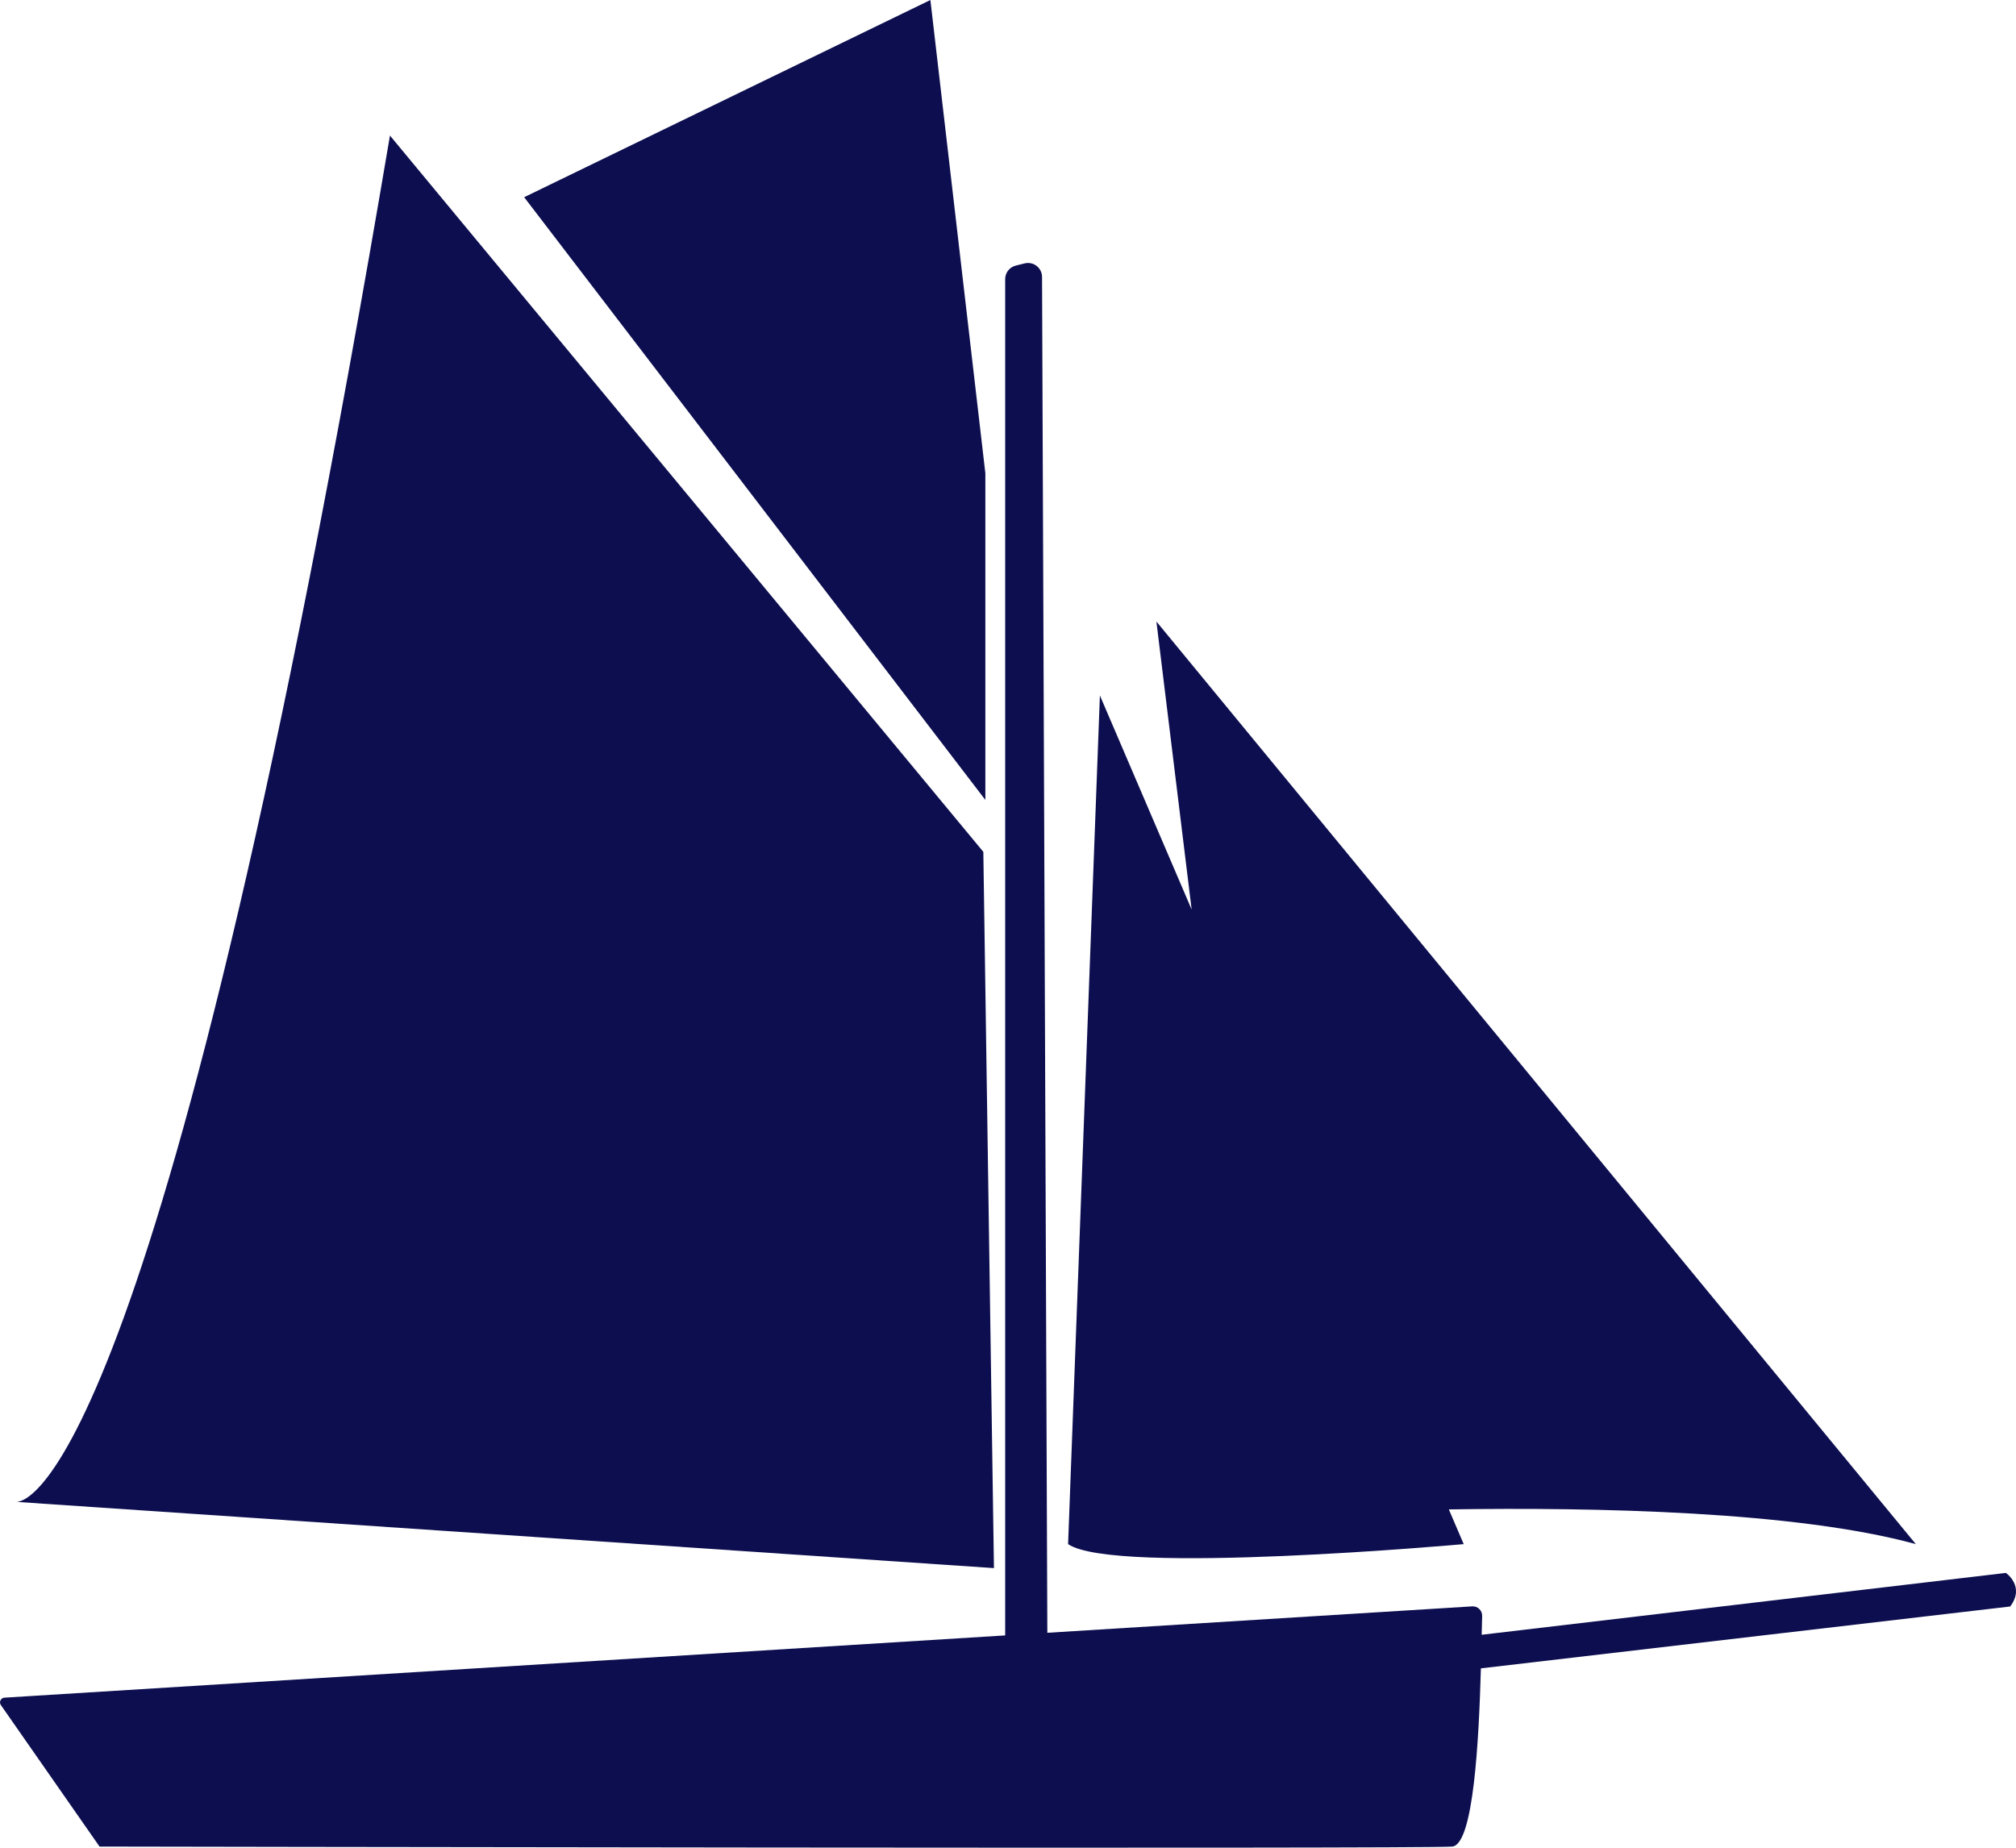 <svg xmlns="http://www.w3.org/2000/svg" xmlns:svg="http://www.w3.org/2000/svg" width="72" height="66" viewBox="0 0 72 66" fill="none" id="svg4"><g clip-path="url(#clip0_2067_491)" id="g4" style="fill:#0c0e4f;fill-opacity:1"><path d="M 71.638,56.184 52.917,58.393 C 52.923,58.128 52.928,57.9 52.934,57.724 52.941,57.524 52.772,57.363 52.571,57.379 L 37.405,58.322 37.216,9.892 C 37.215,9.568 36.911,9.331 36.596,9.408 l -0.317,0.078 c -0.223,0.055 -0.38,0.255 -0.38,0.485 V 58.416 L 0.157,60.64 C 0.024,60.65 -0.046,60.805 0.036,60.911 l 3.519,5.048 c 0,0 47.359,0.089 48.31,0 0.765,-0.072 0.953,-3.828 1.024,-6.366 l 18.903,-2.21 c 0.547,-0.719 -0.154,-1.2 -0.154,-1.2 z" fill="black" id="path1" style="fill:#0c0e4f;fill-opacity:1"></path><path d="m 52.275,55.155 -0.531,-1.24 c 5.245,-0.081 12.416,0.068 16.678,1.24 L 41.3,22.2 42.559,32.488 39.282,24.842 38.146,55.155 c 1.639,1.132 14.128,0 14.128,0 z" fill="black" id="path2" style="fill:#0c0e4f;fill-opacity:1"></path><path d="M 35.119,30.428 13.927,4.842 C 5.89,52.393 1.047,53.64 0.592,53.647 L 35.498,56.012 35.119,30.426 Z" fill="black" id="path3" style="fill:#0c0e4f;fill-opacity:1"></path><path d="M 35.191,16.902 33.228,0 18.72,7.044 35.191,28.573 Z" fill="black" id="path4" style="fill:#0c0e4f;fill-opacity:1"></path></g><defs id="defs4"><clipPath id="clip0_2067_491"><rect width="72" height="66" fill="#ffffff" id="rect4" x="0" y="0"></rect></clipPath></defs></svg>